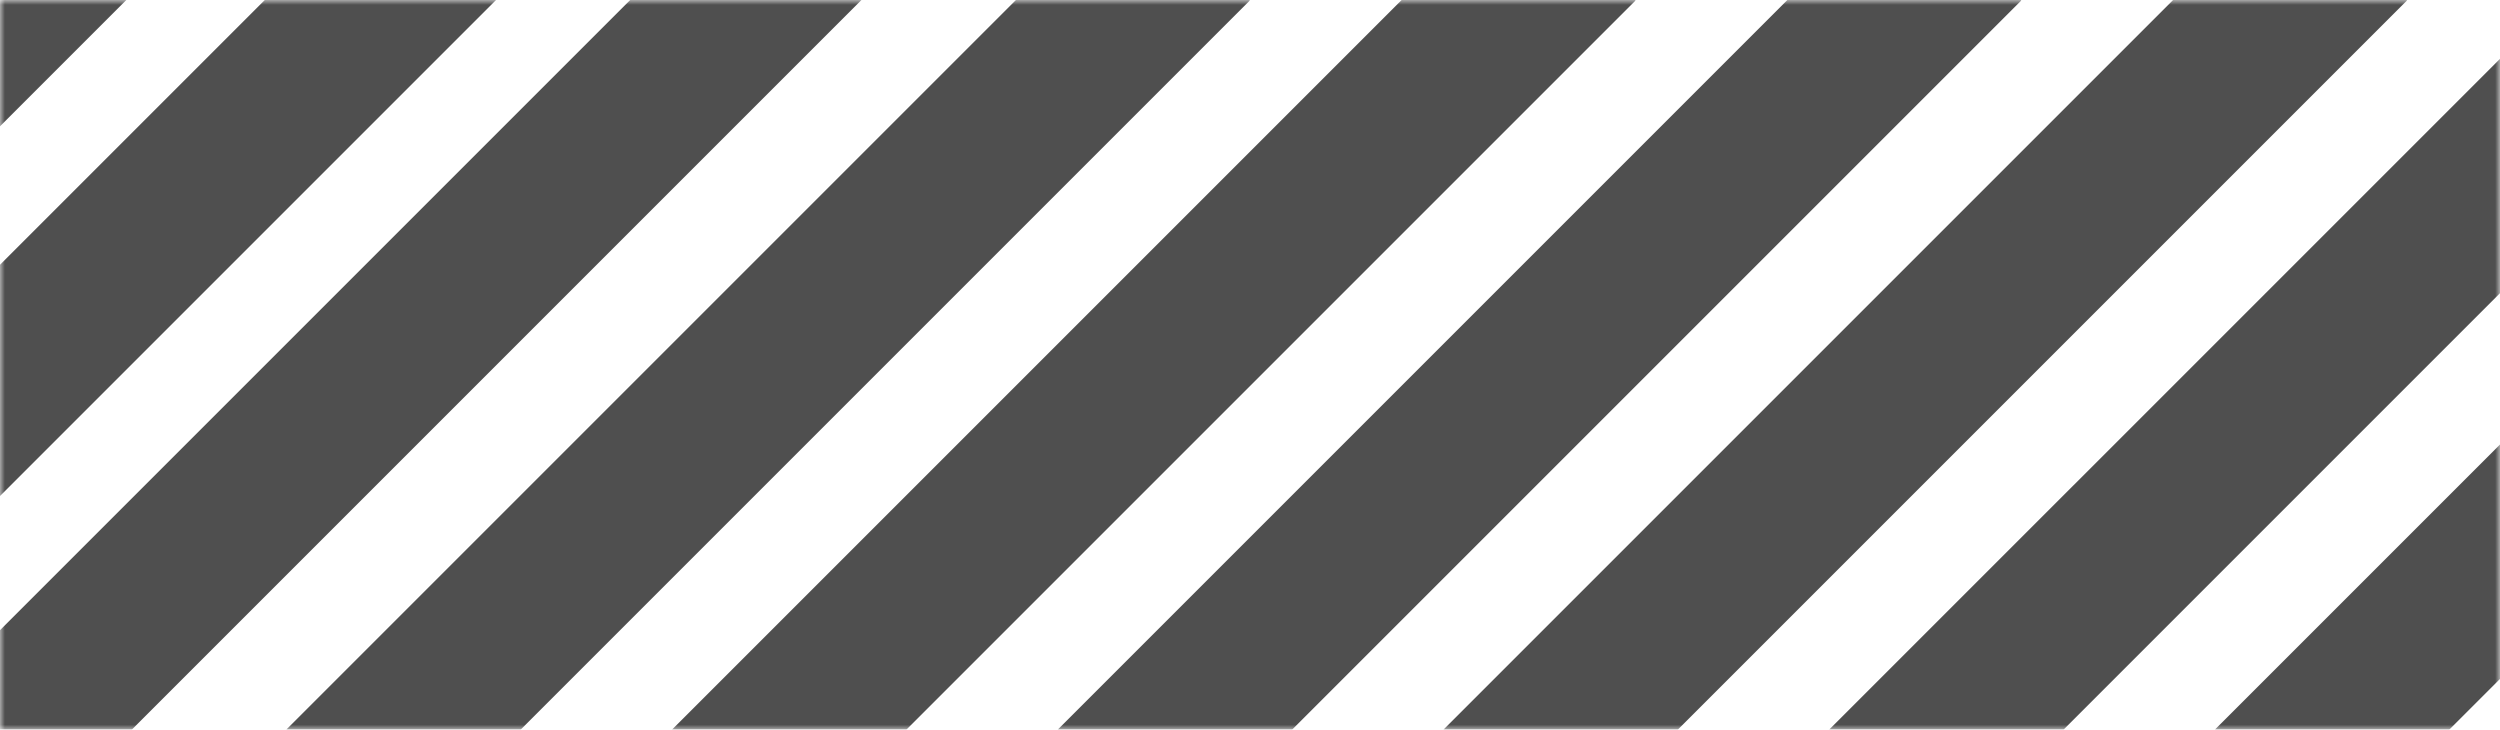 <?xml version="1.0" encoding="UTF-8"?> <svg xmlns="http://www.w3.org/2000/svg" width="257" height="75" viewBox="0 0 257 75" fill="none"> <g style="mix-blend-mode:screen"> <mask id="mask0_257_3385" style="mask-type:alpha" maskUnits="userSpaceOnUse" x="0" y="0" width="257" height="75"> <rect width="257" height="75" fill="#4F4F4F"></rect> </mask> <g mask="url(#mask0_257_3385)"> <path d="M76.784 -12L88.67 -0.114L13.343 75.213C6.779 81.778 -3.865 81.778 -10.429 75.213L76.784 -12Z" fill="#4F4F4F"></path> <path d="M116.437 -12L128.484 0.047L52.134 76.397C45.48 83.051 34.693 83.051 28.039 76.397L116.437 -12Z" fill="#4F4F4F"></path> <path d="M156.088 -12L168.135 0.047L91.785 76.397C85.132 83.051 74.344 83.051 67.691 76.397L156.088 -12Z" fill="#4F4F4F"></path> <path d="M195.74 -12L207.788 0.047L131.438 76.397C124.784 83.051 113.996 83.051 107.343 76.397L195.74 -12Z" fill="#4F4F4F"></path> <path d="M235.393 -12L247.44 0.047L171.09 76.397C164.436 83.051 153.649 83.051 146.995 76.397L235.393 -12Z" fill="#4F4F4F"></path> <path d="M39.219 -12L51.105 -0.114L-24.222 75.213C-30.787 81.778 -41.43 81.778 -47.995 75.213L39.219 -12Z" fill="#4F4F4F"></path> <path d="M314.697 -12L326.745 0.047L250.395 76.397C243.741 83.051 232.953 83.051 226.3 76.397L314.697 -12Z" fill="#4F4F4F"></path> <path d="M1.213 -12L13.099 -0.114L-62.228 75.213C-68.793 81.778 -79.436 81.778 -86 75.213L1.213 -12Z" fill="#4F4F4F"></path> <path d="M275.045 -12L287.092 0.047L210.742 76.397C204.089 83.051 193.301 83.051 186.648 76.397L275.045 -12Z" fill="#4F4F4F"></path> </g> </g> </svg> 